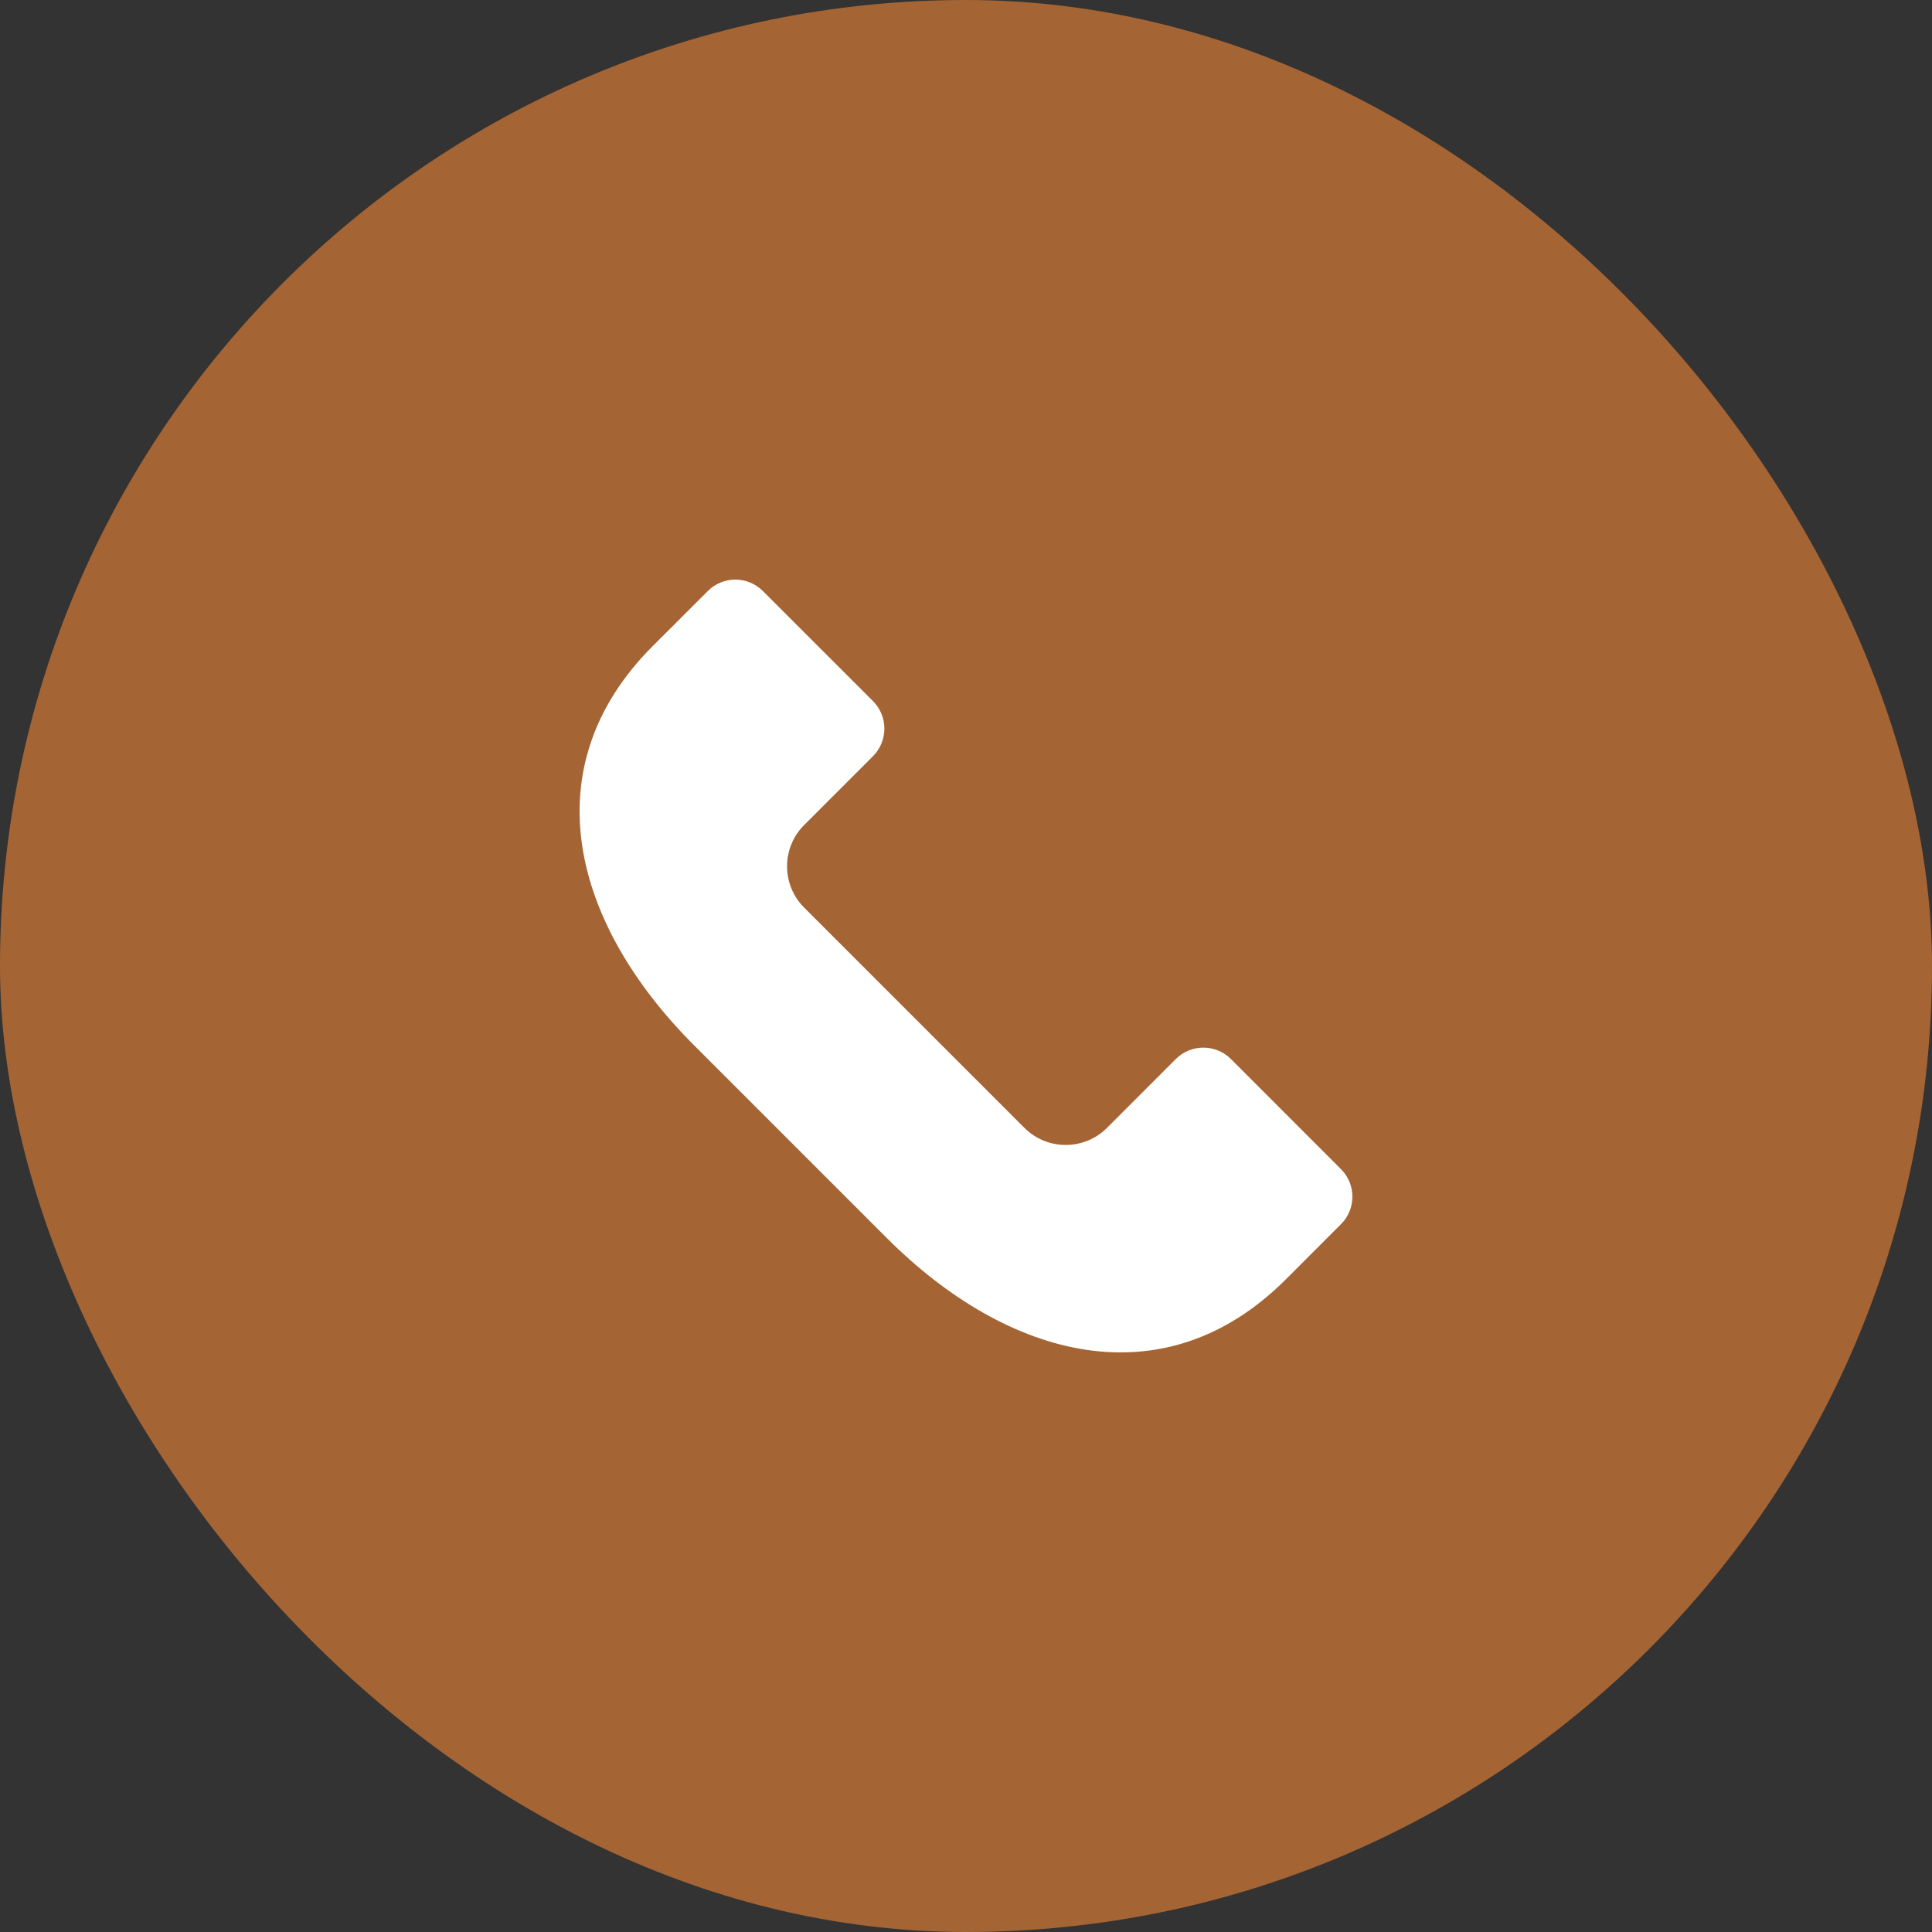 <?xml version="1.0" encoding="UTF-8"?> <svg xmlns="http://www.w3.org/2000/svg" width="35" height="35" viewBox="0 0 35 35" fill="none"><rect x="0" y="0" width="35" height="35" fill="#333333" stroke="none"/><rect width="35" height="35" rx="17.5" fill="#A56433"></rect><path d="M23.296 23.175L24.293 22.177C24.569 21.902 24.569 21.456 24.293 21.18L22.299 19.185C22.023 18.91 21.577 18.91 21.301 19.185L20.055 20.432C19.641 20.845 18.971 20.845 18.558 20.432L14.568 16.442C14.155 16.029 14.155 15.359 14.568 14.946L15.815 13.699C16.09 13.423 16.09 12.977 15.815 12.701L13.82 10.707C13.544 10.431 13.098 10.431 12.823 10.707L11.825 11.704C9.622 13.908 10.37 16.732 12.573 18.936L16.064 22.427C18.268 24.63 21.093 25.378 23.296 23.175Z" fill="white"></path></svg> 